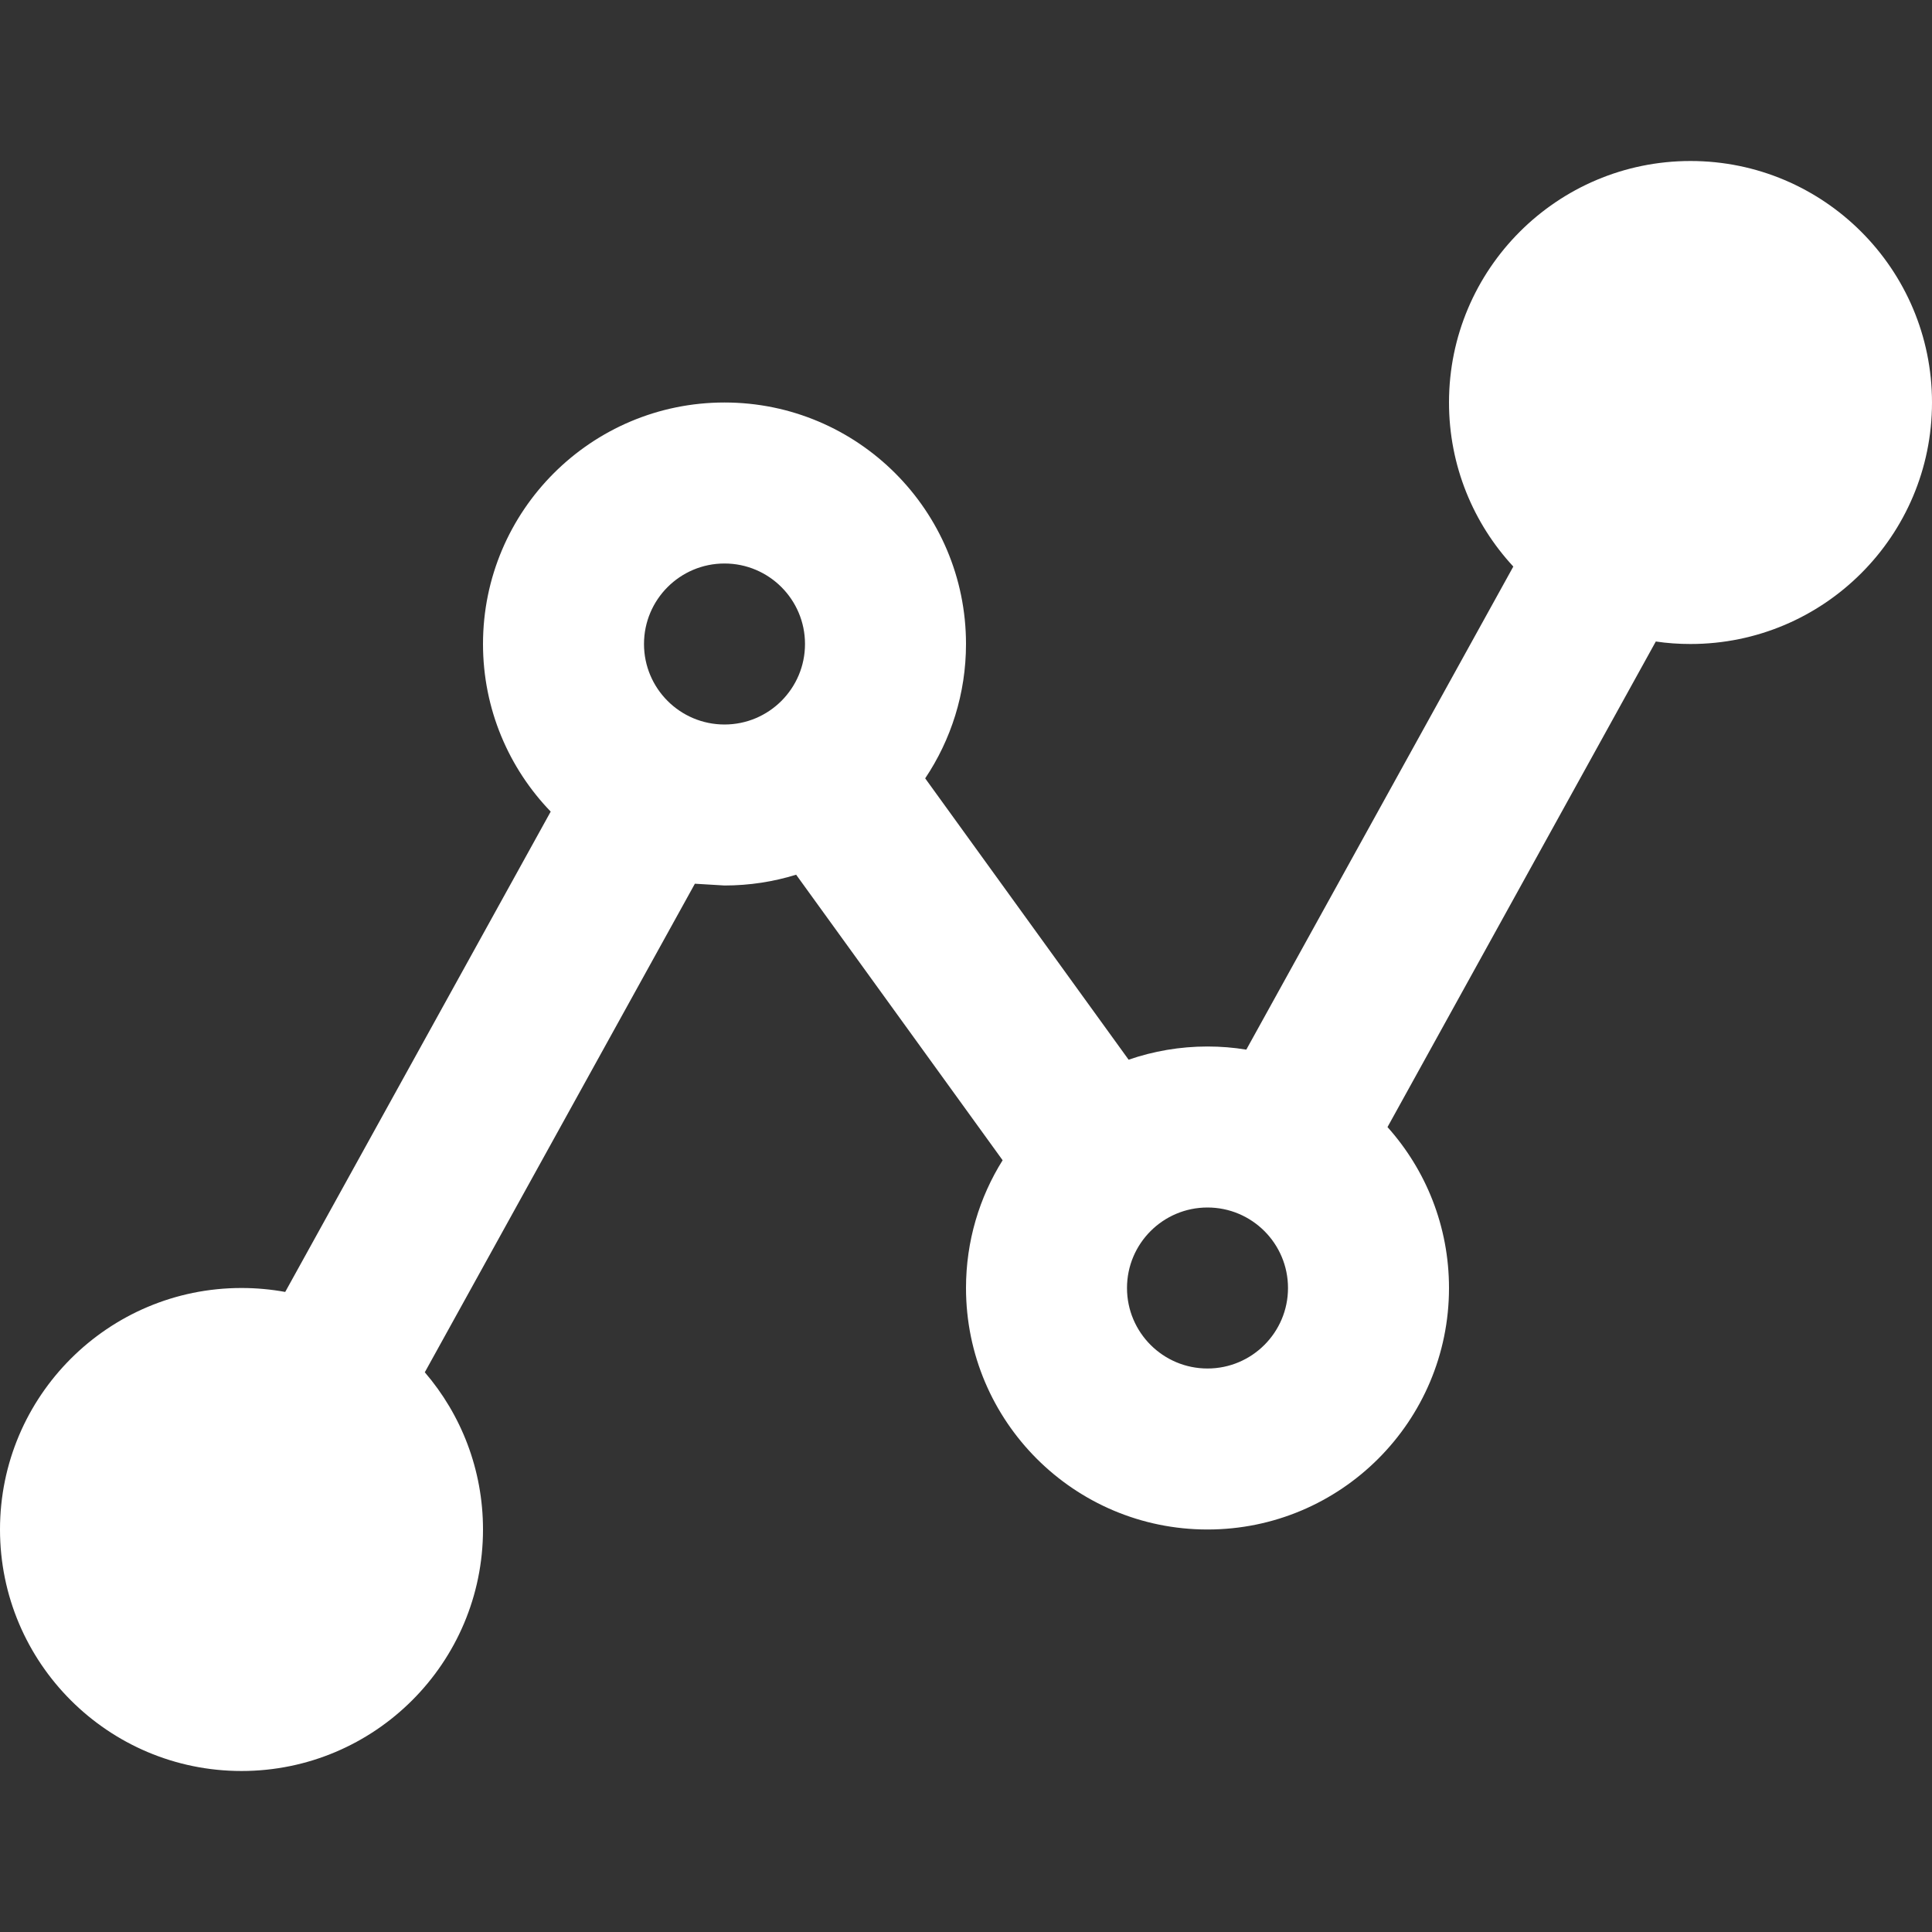 <svg width="24" height="24" xmlns="http://www.w3.org/2000/svg" fill="white" fill-rule="evenodd" clip-rule="evenodd"><rect width="100%" height="100%" fill="#333333" stroke="none"/><path d="M18.799 7.038c-.496-.535-.799-1.252-.799-2.038 0-1.656 1.344-3 3-3s3 1.344 3 3-1.344 3-3 3c-.146 0-.29-.01-.431-.031l-3.333 6.032c.475.53.764 1.231.764 1.999 0 1.656-1.344 3-3 3s-3-1.344-3-3c0-.583.167-1.127.455-1.587l-2.565-3.547c-.281.087-.58.134-.89.134l-.368-.022-3.355 6.069c.451.525.723 1.208.723 1.953 0 1.656-1.344 3-3 3s-3-1.344-3-3 1.344-3 3-3c.186 0 .367.017.543.049l3.298-5.967c-.52-.539-.841-1.273-.841-2.082 0-1.656 1.344-3 3-3s3 1.344 3 3c0 .617-.187 1.191-.507 1.669l2.527 3.495c.307-.106.637-.164.98-.164.164 0 .325.013.482.039l3.317-6.001zm-3.799 7.962c.552 0 1 .448 1 1s-.448 1-1 1-1-.448-1-1 .448-1 1-1zm-6-8c.552 0 1 .448 1 1s-.448 1-1 1-1-.448-1-1 .448-1 1-1z"/></svg>